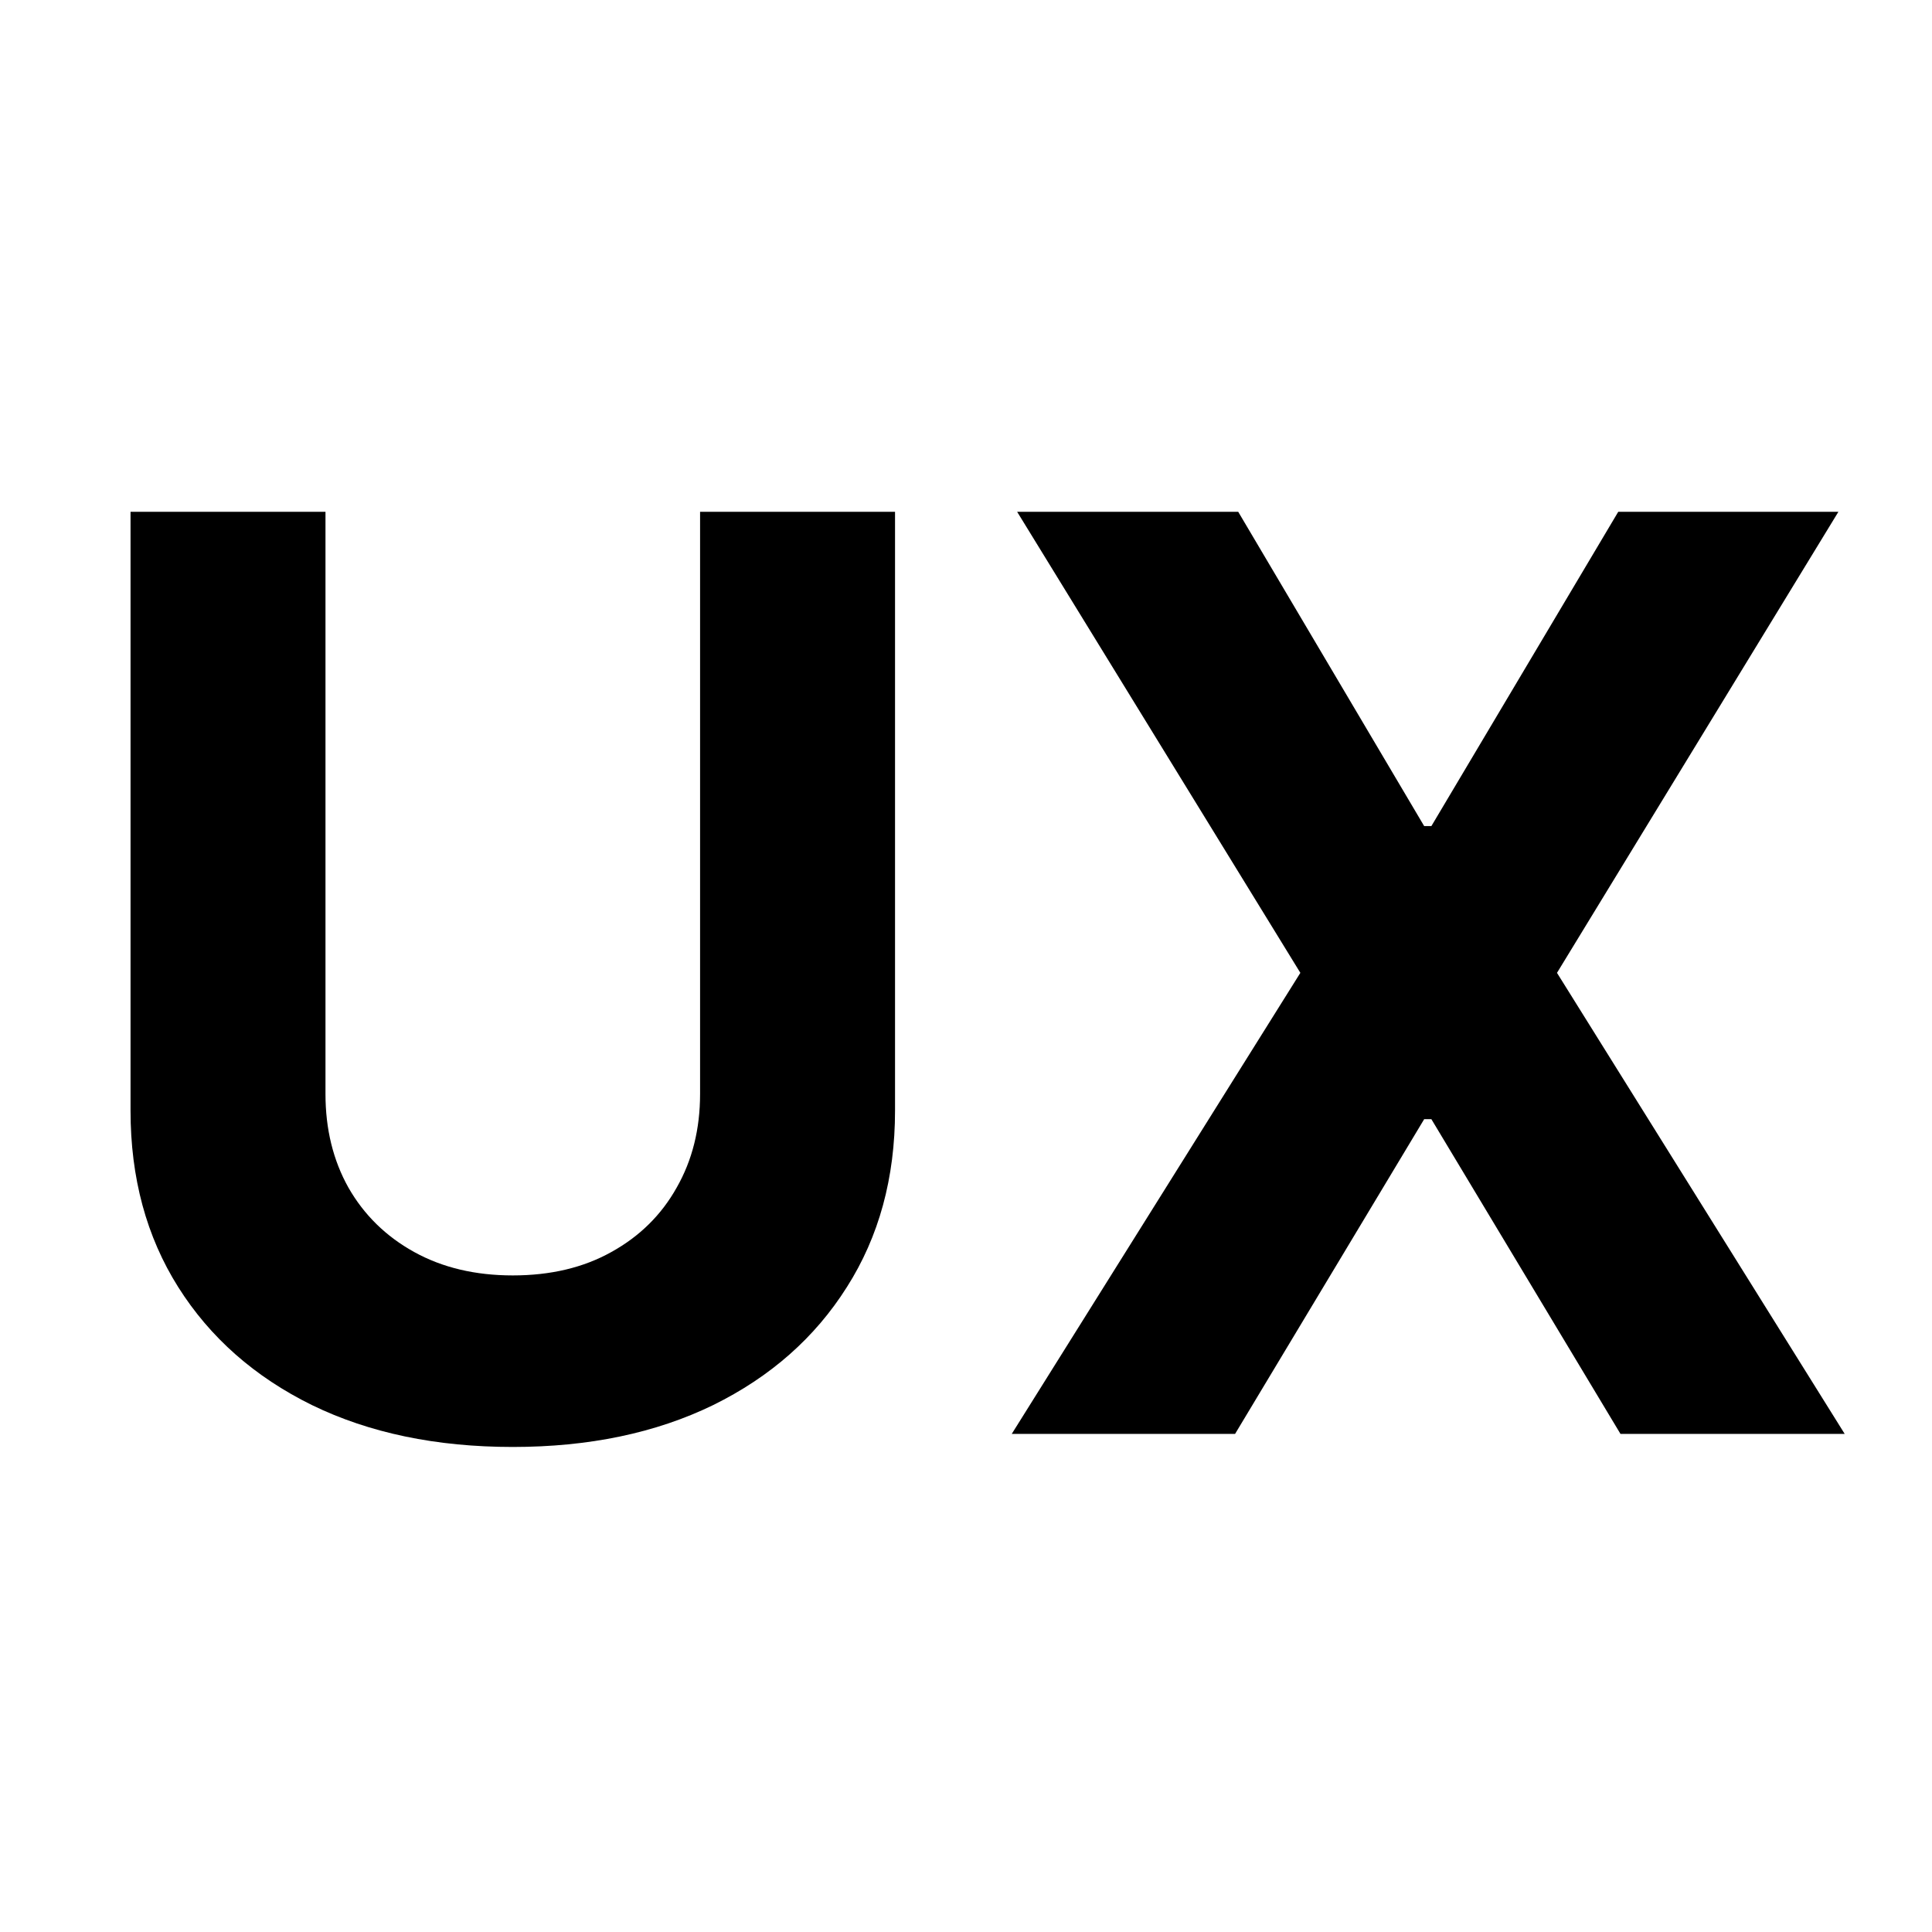 <svg width="128" height="128" viewBox="0 0 128 128" fill="none" xmlns="http://www.w3.org/2000/svg">
<rect x="0" y="0" width="128" height="128" fill="#808080" stroke="none"/>
<g clip-path="url(#clip0_4_11)">
<rect width="128" height="128" fill="white"/>
<path d="M46.382 33.909H59.298V73.582C59.298 78.037 58.234 81.935 56.106 85.276C53.998 88.617 51.045 91.222 47.247 93.091C43.449 94.94 39.024 95.865 33.973 95.865C28.902 95.865 24.467 94.94 20.669 93.091C16.871 91.222 13.917 88.617 11.809 85.276C9.702 81.935 8.648 78.037 8.648 73.582V33.909H21.564V72.479C21.564 74.805 22.071 76.874 23.085 78.683C24.119 80.493 25.571 81.915 27.44 82.949C29.309 83.983 31.487 84.5 33.973 84.5C36.478 84.5 38.656 83.983 40.505 82.949C42.375 81.915 43.817 80.493 44.831 78.683C45.865 76.874 46.382 74.805 46.382 72.479V33.909ZM82.036 33.909L94.355 54.73H94.833L107.212 33.909H121.798L103.155 64.454L122.216 95H107.361L94.833 74.149H94.355L81.827 95H67.031L86.152 64.454L67.389 33.909H82.036Z" fill="black"/>
</g>
<defs>
<clipPath id="clip0_4_11">
<rect width="128" height="128" fill="white"/>
</clipPath>
</defs>
</svg>
